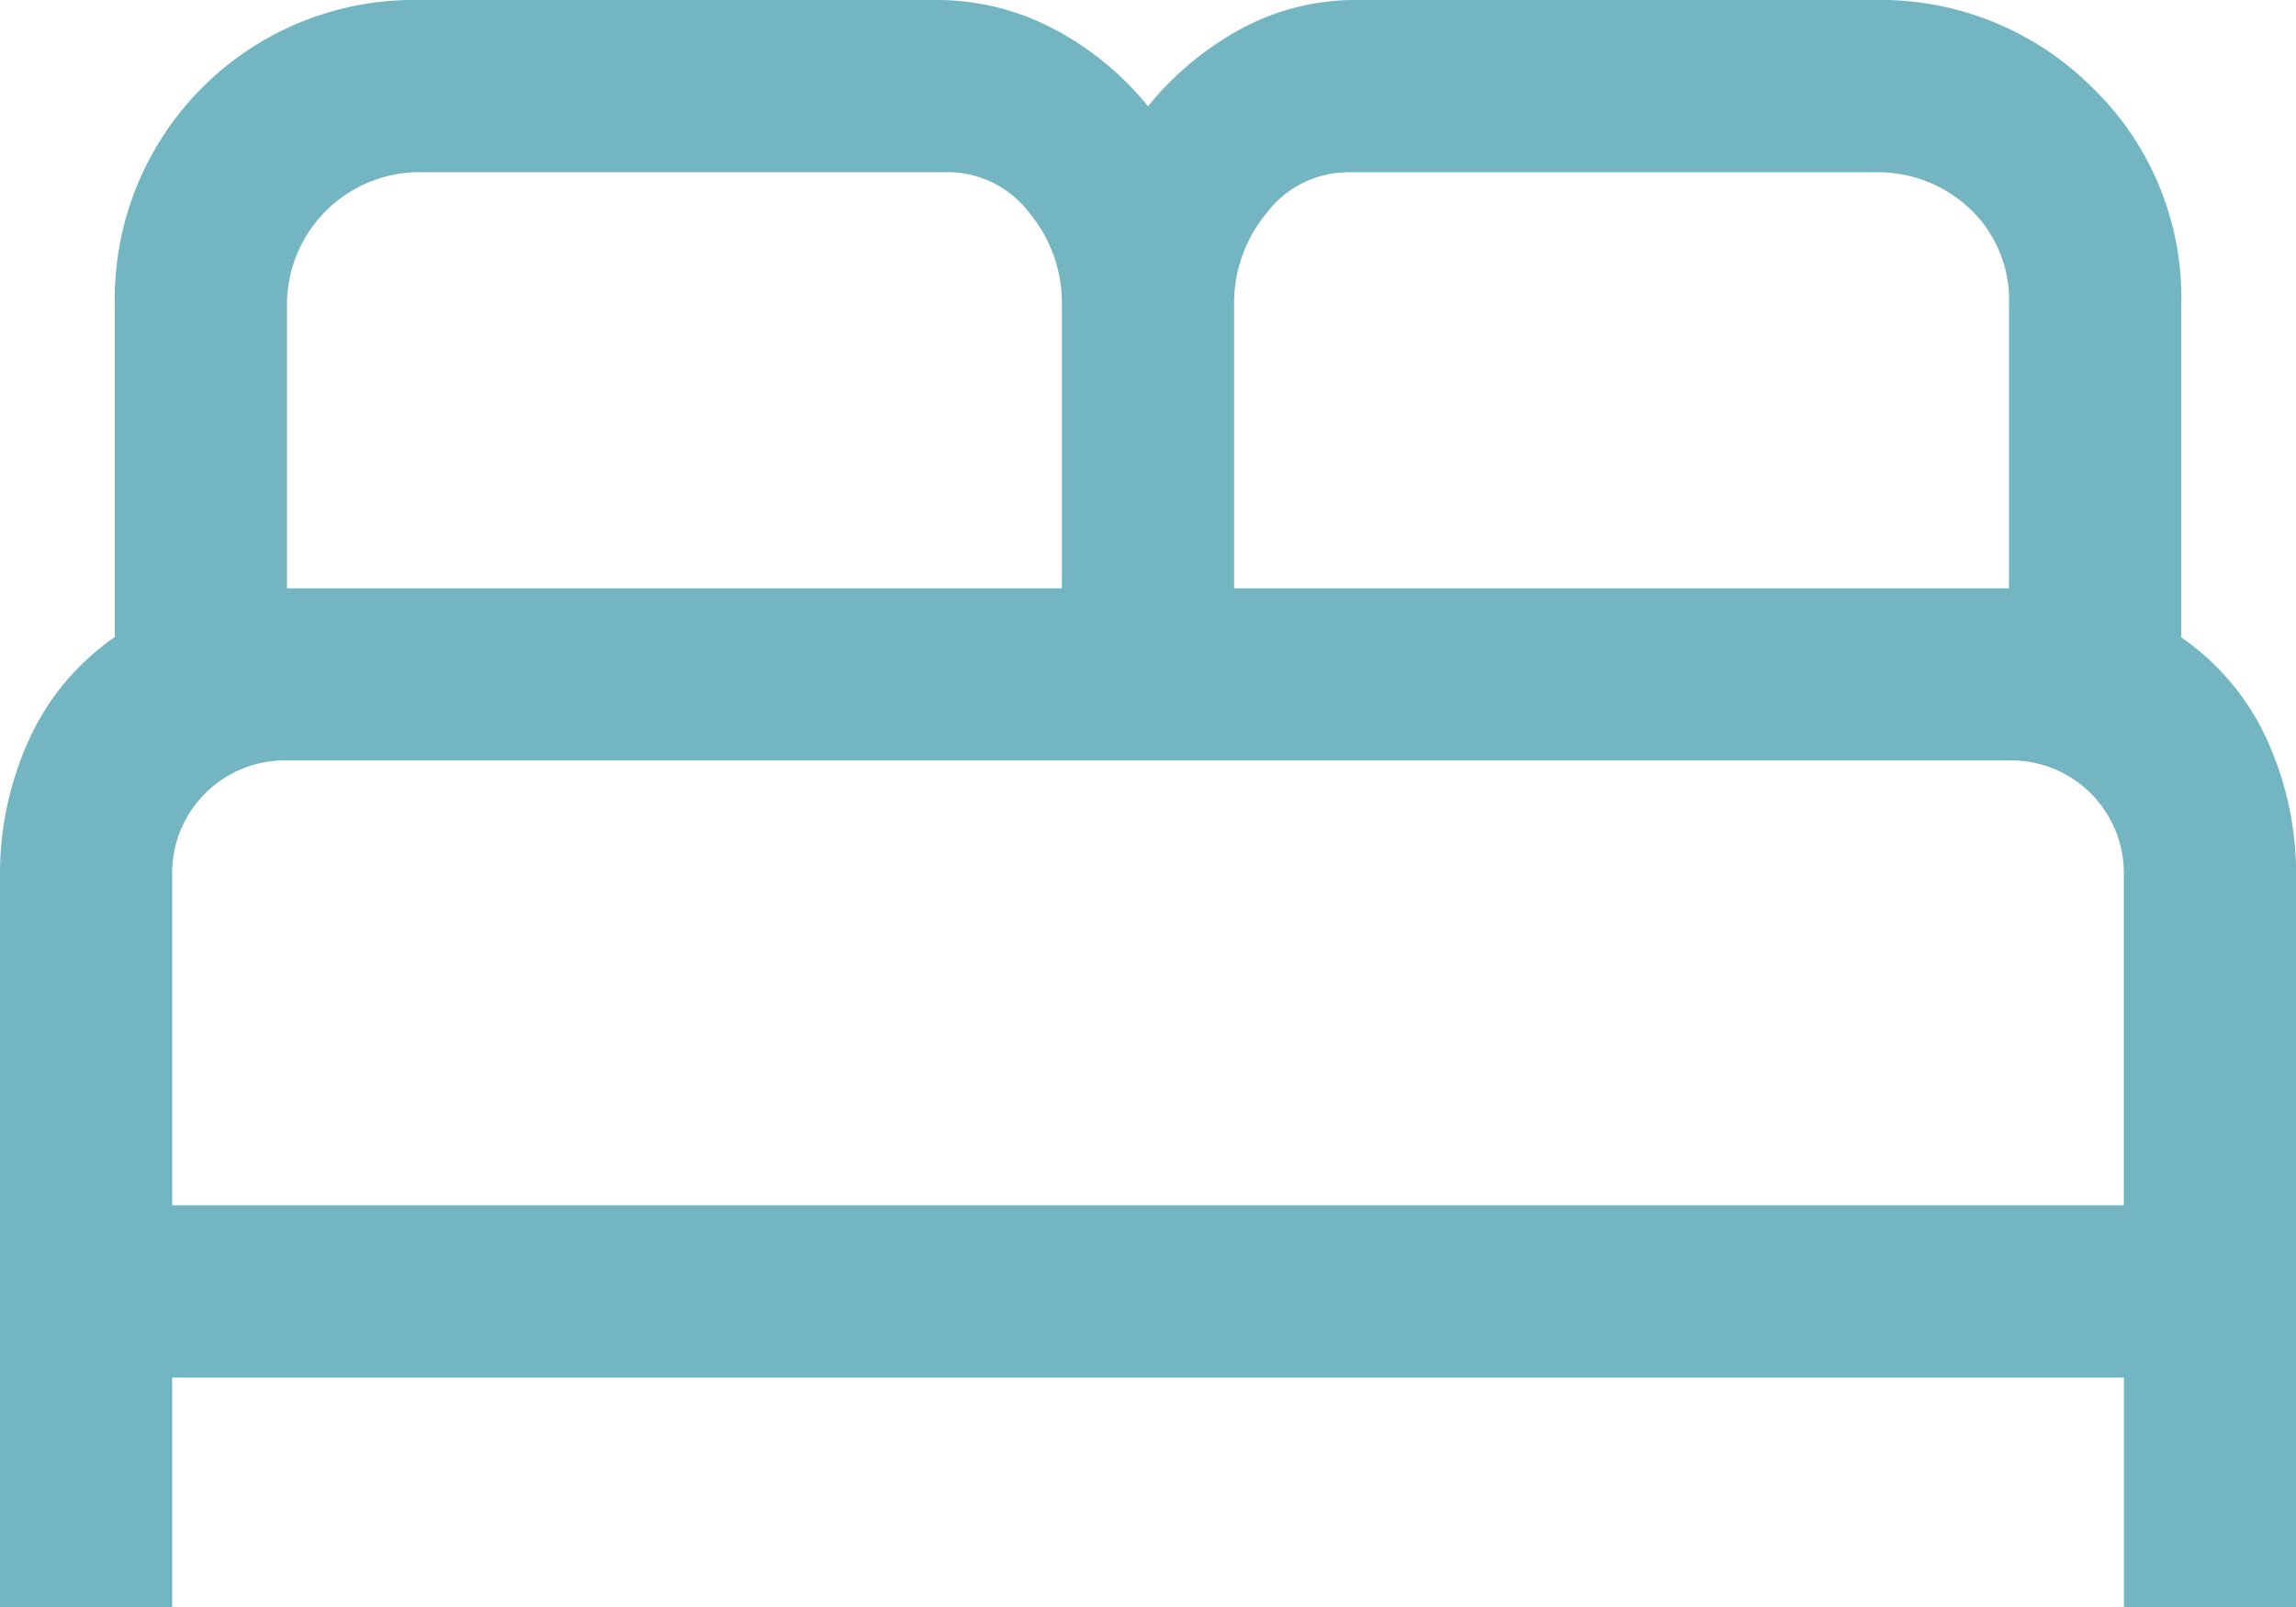 <svg xmlns="http://www.w3.org/2000/svg" width="22" height="15.4" viewBox="0 0 22 15.4"><path fill="#73b5c1" d="M0 15.4V8.387a3.1 3.1 0 0 1 .275-1.292 2.4 2.4 0 0 1 .825-.99v-3.19A2.865 2.865 0 0 1 4.015 0h4.95a2.4 2.4 0 0 1 1.128.275 2.9 2.9 0 0 1 .907.743 3 3 0 0 1 .894-.743A2.3 2.3 0 0 1 13.008 0h4.95a2.87 2.87 0 0 1 2.09.839 2.8 2.8 0 0 1 .853 2.076v3.193a2.4 2.4 0 0 1 .825.99 3.1 3.1 0 0 1 .275 1.292v7.012h-1.65v-2.2H1.65v2.2Zm11.825-9.762h7.425V2.915a1.2 1.2 0 0 0-.367-.907 1.28 1.28 0 0 0-.921-.357h-5.037a.98.98 0 0 0-.784.385 1.35 1.35 0 0 0-.316.88Zm-9.075 0h7.425V2.915a1.35 1.35 0 0 0-.316-.88.98.98 0 0 0-.784-.385h-5.06A1.27 1.27 0 0 0 2.75 2.915zm-1.1 5.912h18.7V8.387a1.08 1.08 0 0 0-1.1-1.1H2.75a1.08 1.08 0 0 0-1.1 1.1Z" data-name="Path 20"/></svg>